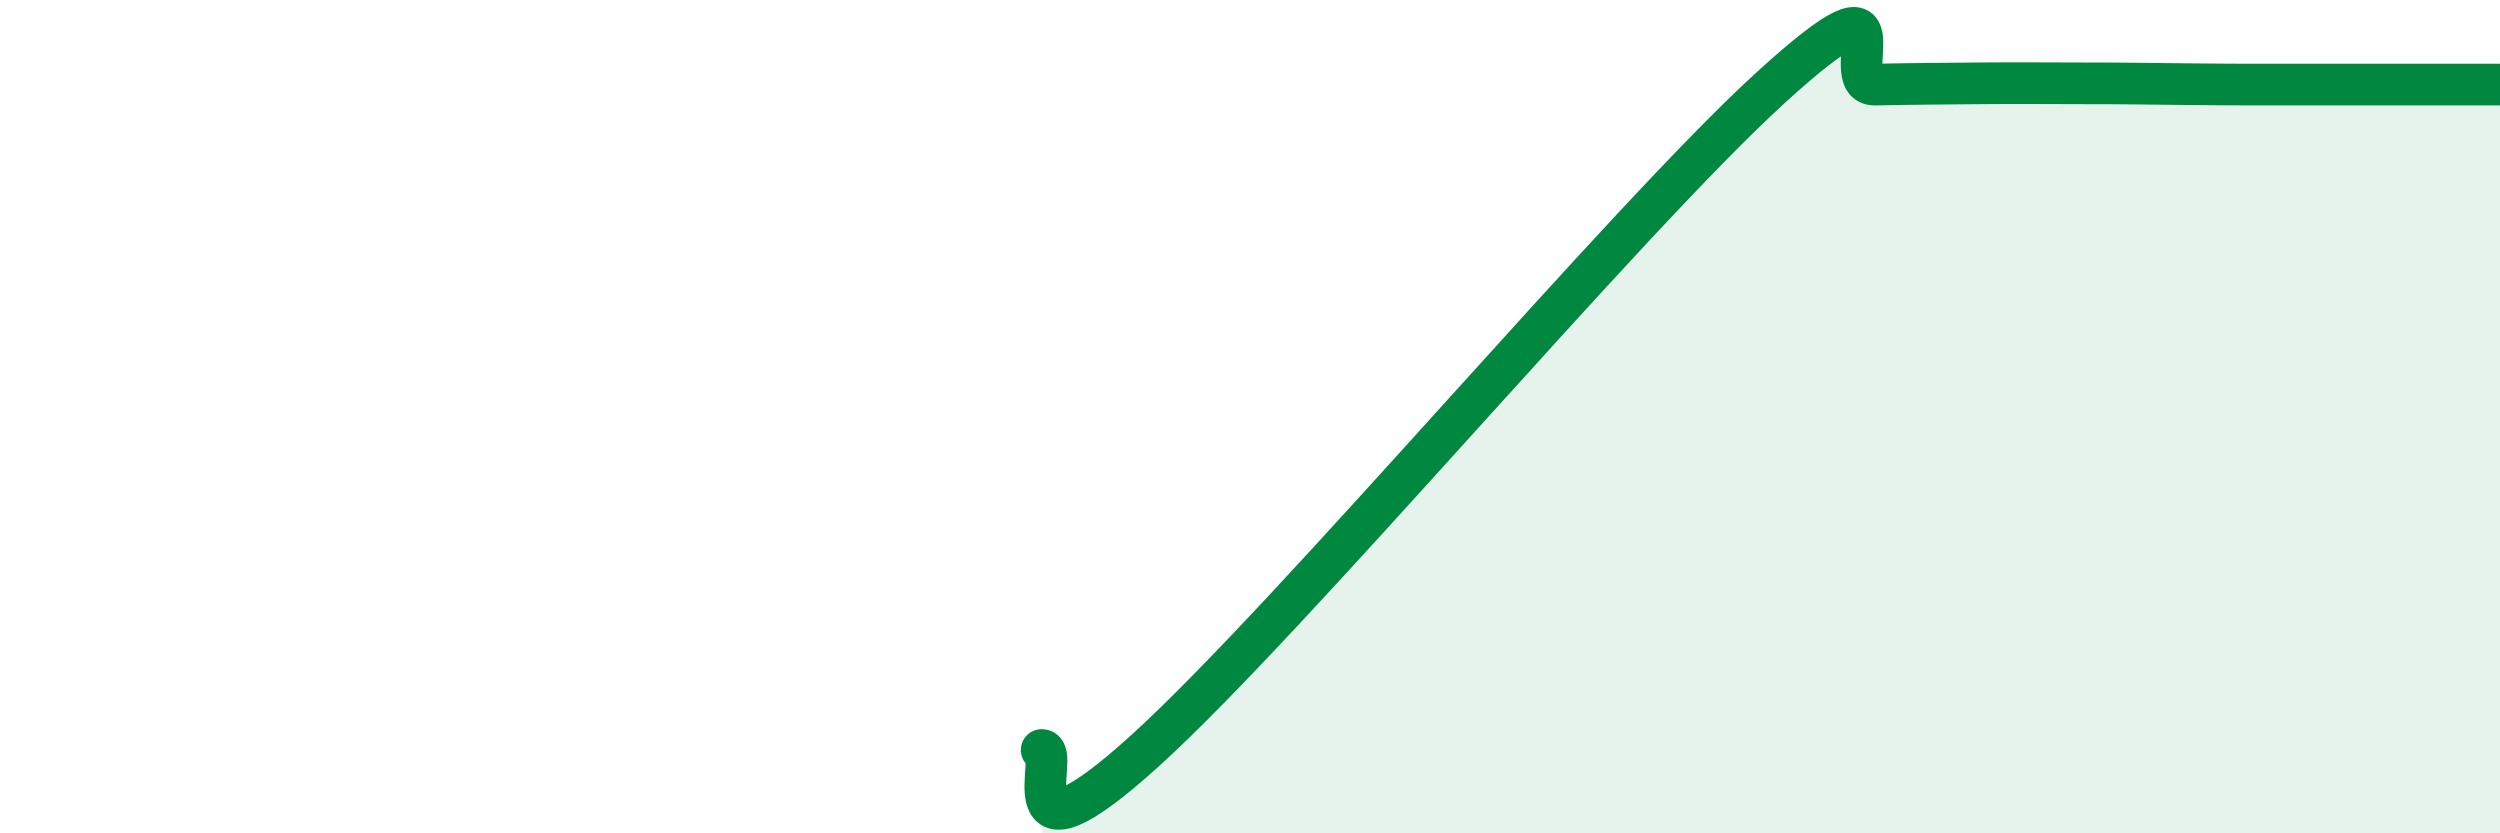 
    <svg width="60" height="20" viewBox="0 0 60 20" xmlns="http://www.w3.org/2000/svg">
      <path
        d="M 25,18 C 25.5,18 24,21.18 27.5,18 C 31,14.82 39,5.29 42.5,2.1 C 46,-1.09 44,2.05 45,2.03 C 46,2.01 46.5,2.01 47.5,2 C 48.5,1.99 49,2 50,2 C 51,2 51.5,2.01 52.5,2.02 C 53.5,2.03 53.5,2.03 55,2.03 C 56.5,2.03 59,2.03 60,2.03L60 20L25 20Z"
        fill="#008740"
        opacity="0.1"
        stroke-linecap="round"
        stroke-linejoin="round"
      />
      <path
        d="M 25,18 C 25.5,18 24,21.18 27.5,18 C 31,14.82 39,5.29 42.5,2.1 C 46,-1.09 44,2.05 45,2.03 C 46,2.01 46.5,2.01 47.5,2 C 48.5,1.99 49,2 50,2 C 51,2 51.5,2.01 52.5,2.02 C 53.5,2.03 53.5,2.03 55,2.03 C 56.5,2.03 59,2.03 60,2.03"
        stroke="#008740"
        stroke-width="1"
        fill="none"
        stroke-linecap="round"
        stroke-linejoin="round"
      />
    </svg>
  